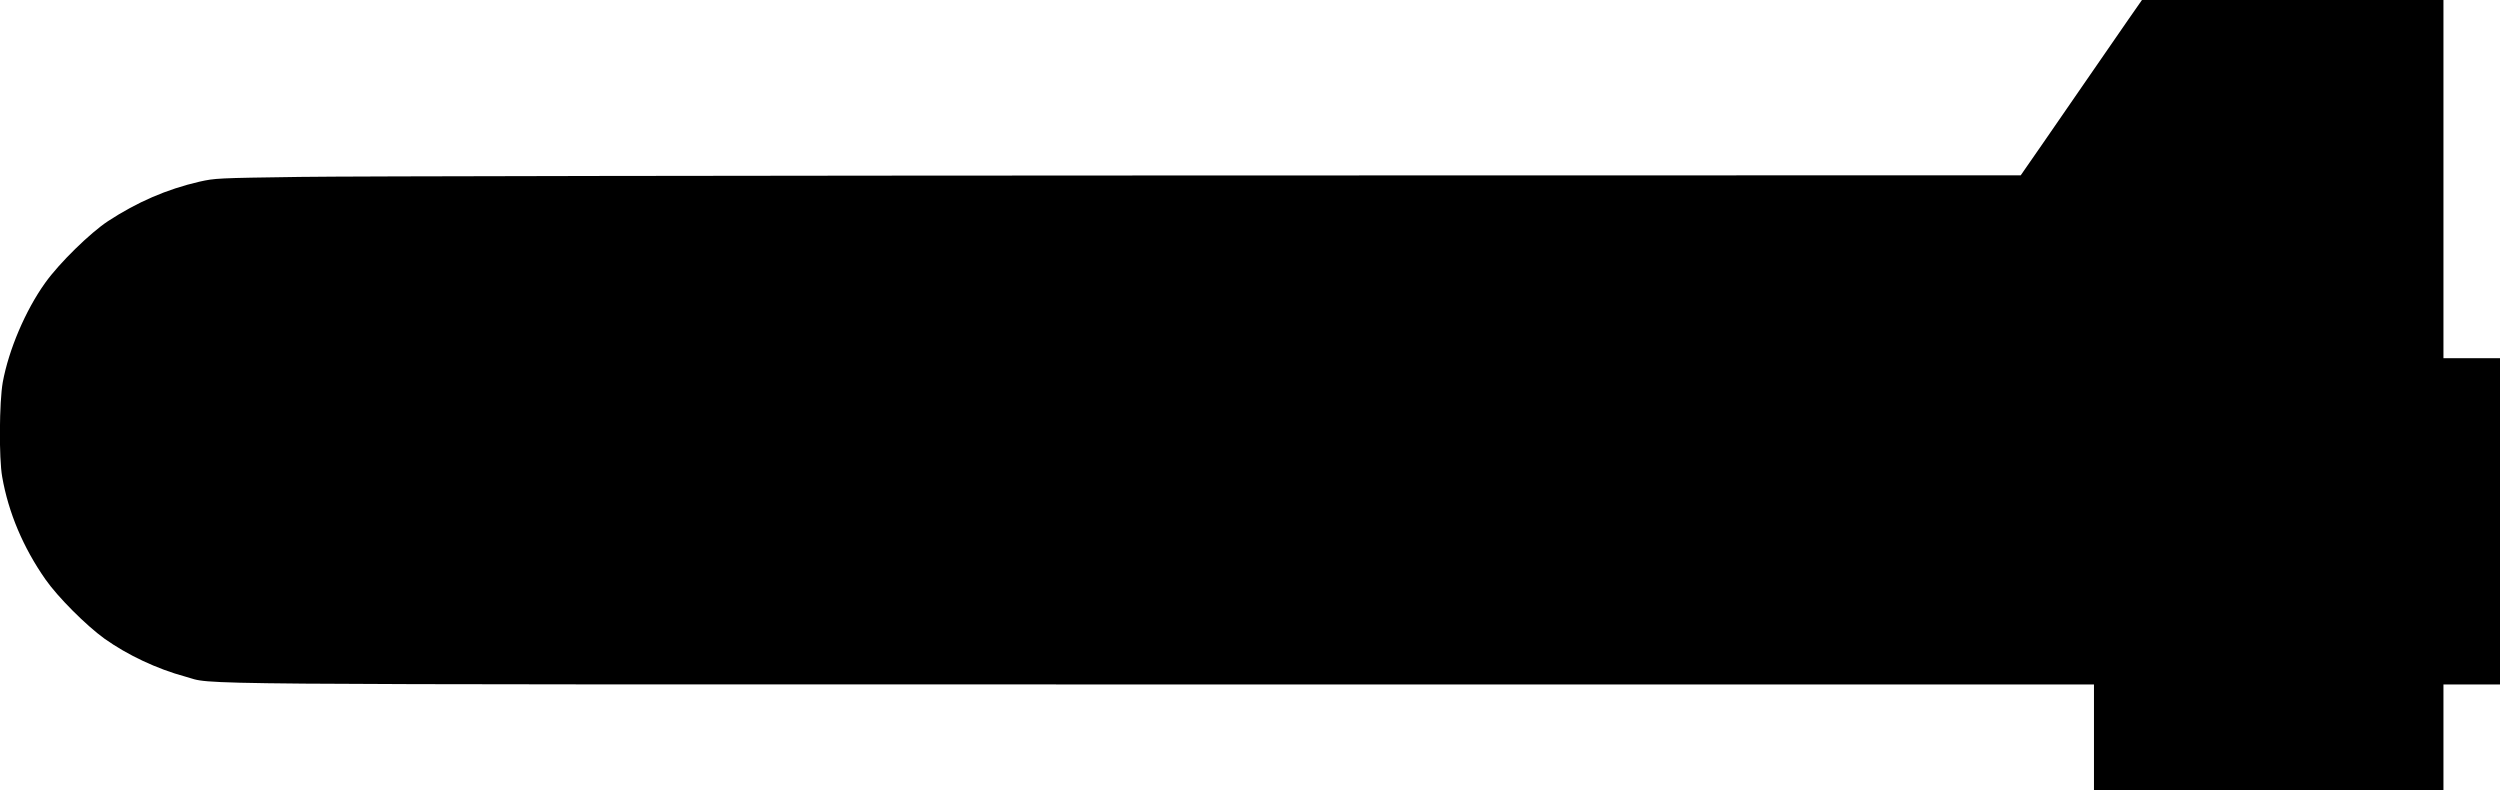<?xml version="1.0" encoding="UTF-8" standalone="yes"?>
<svg version="1.0" xmlns="http://www.w3.org/2000/svg" width="1724" height="545" viewBox="0 0 1724 545" preserveAspectRatio="xMidYMid meet">
  <g transform="translate(0,545) scale(0.1,-0.1)" fill="#000000" stroke="none">
    <path d="M14672 5308 c-54 -79 -189 -273 -299 -433 -256 -372 -372 -539 -409
-592 l-29 -42 -5640 -1 c-3102 -1 -5903 -5 -6225 -10 -576 -8 -587 -9 -695
-33 -225 -52 -430 -141 -630 -272 -123 -81 -336 -289 -433 -425 -137 -191
-252 -463 -293 -686 -24 -138 -27 -522 -4 -652 43 -247 145 -488 298 -707 86
-123 280 -317 407 -409 159 -113 362 -209 558 -262 211 -57 -268 -54 6720 -54
l6442 0 0 -365 0 -365 1205 0 1205 0 0 365 0 365 195 0 195 0 0 1125 0 1125
-195 0 -195 0 0 1235 0 1235 -1040 0 -1039 0 -99 -142z"/>
  </g>
</svg>